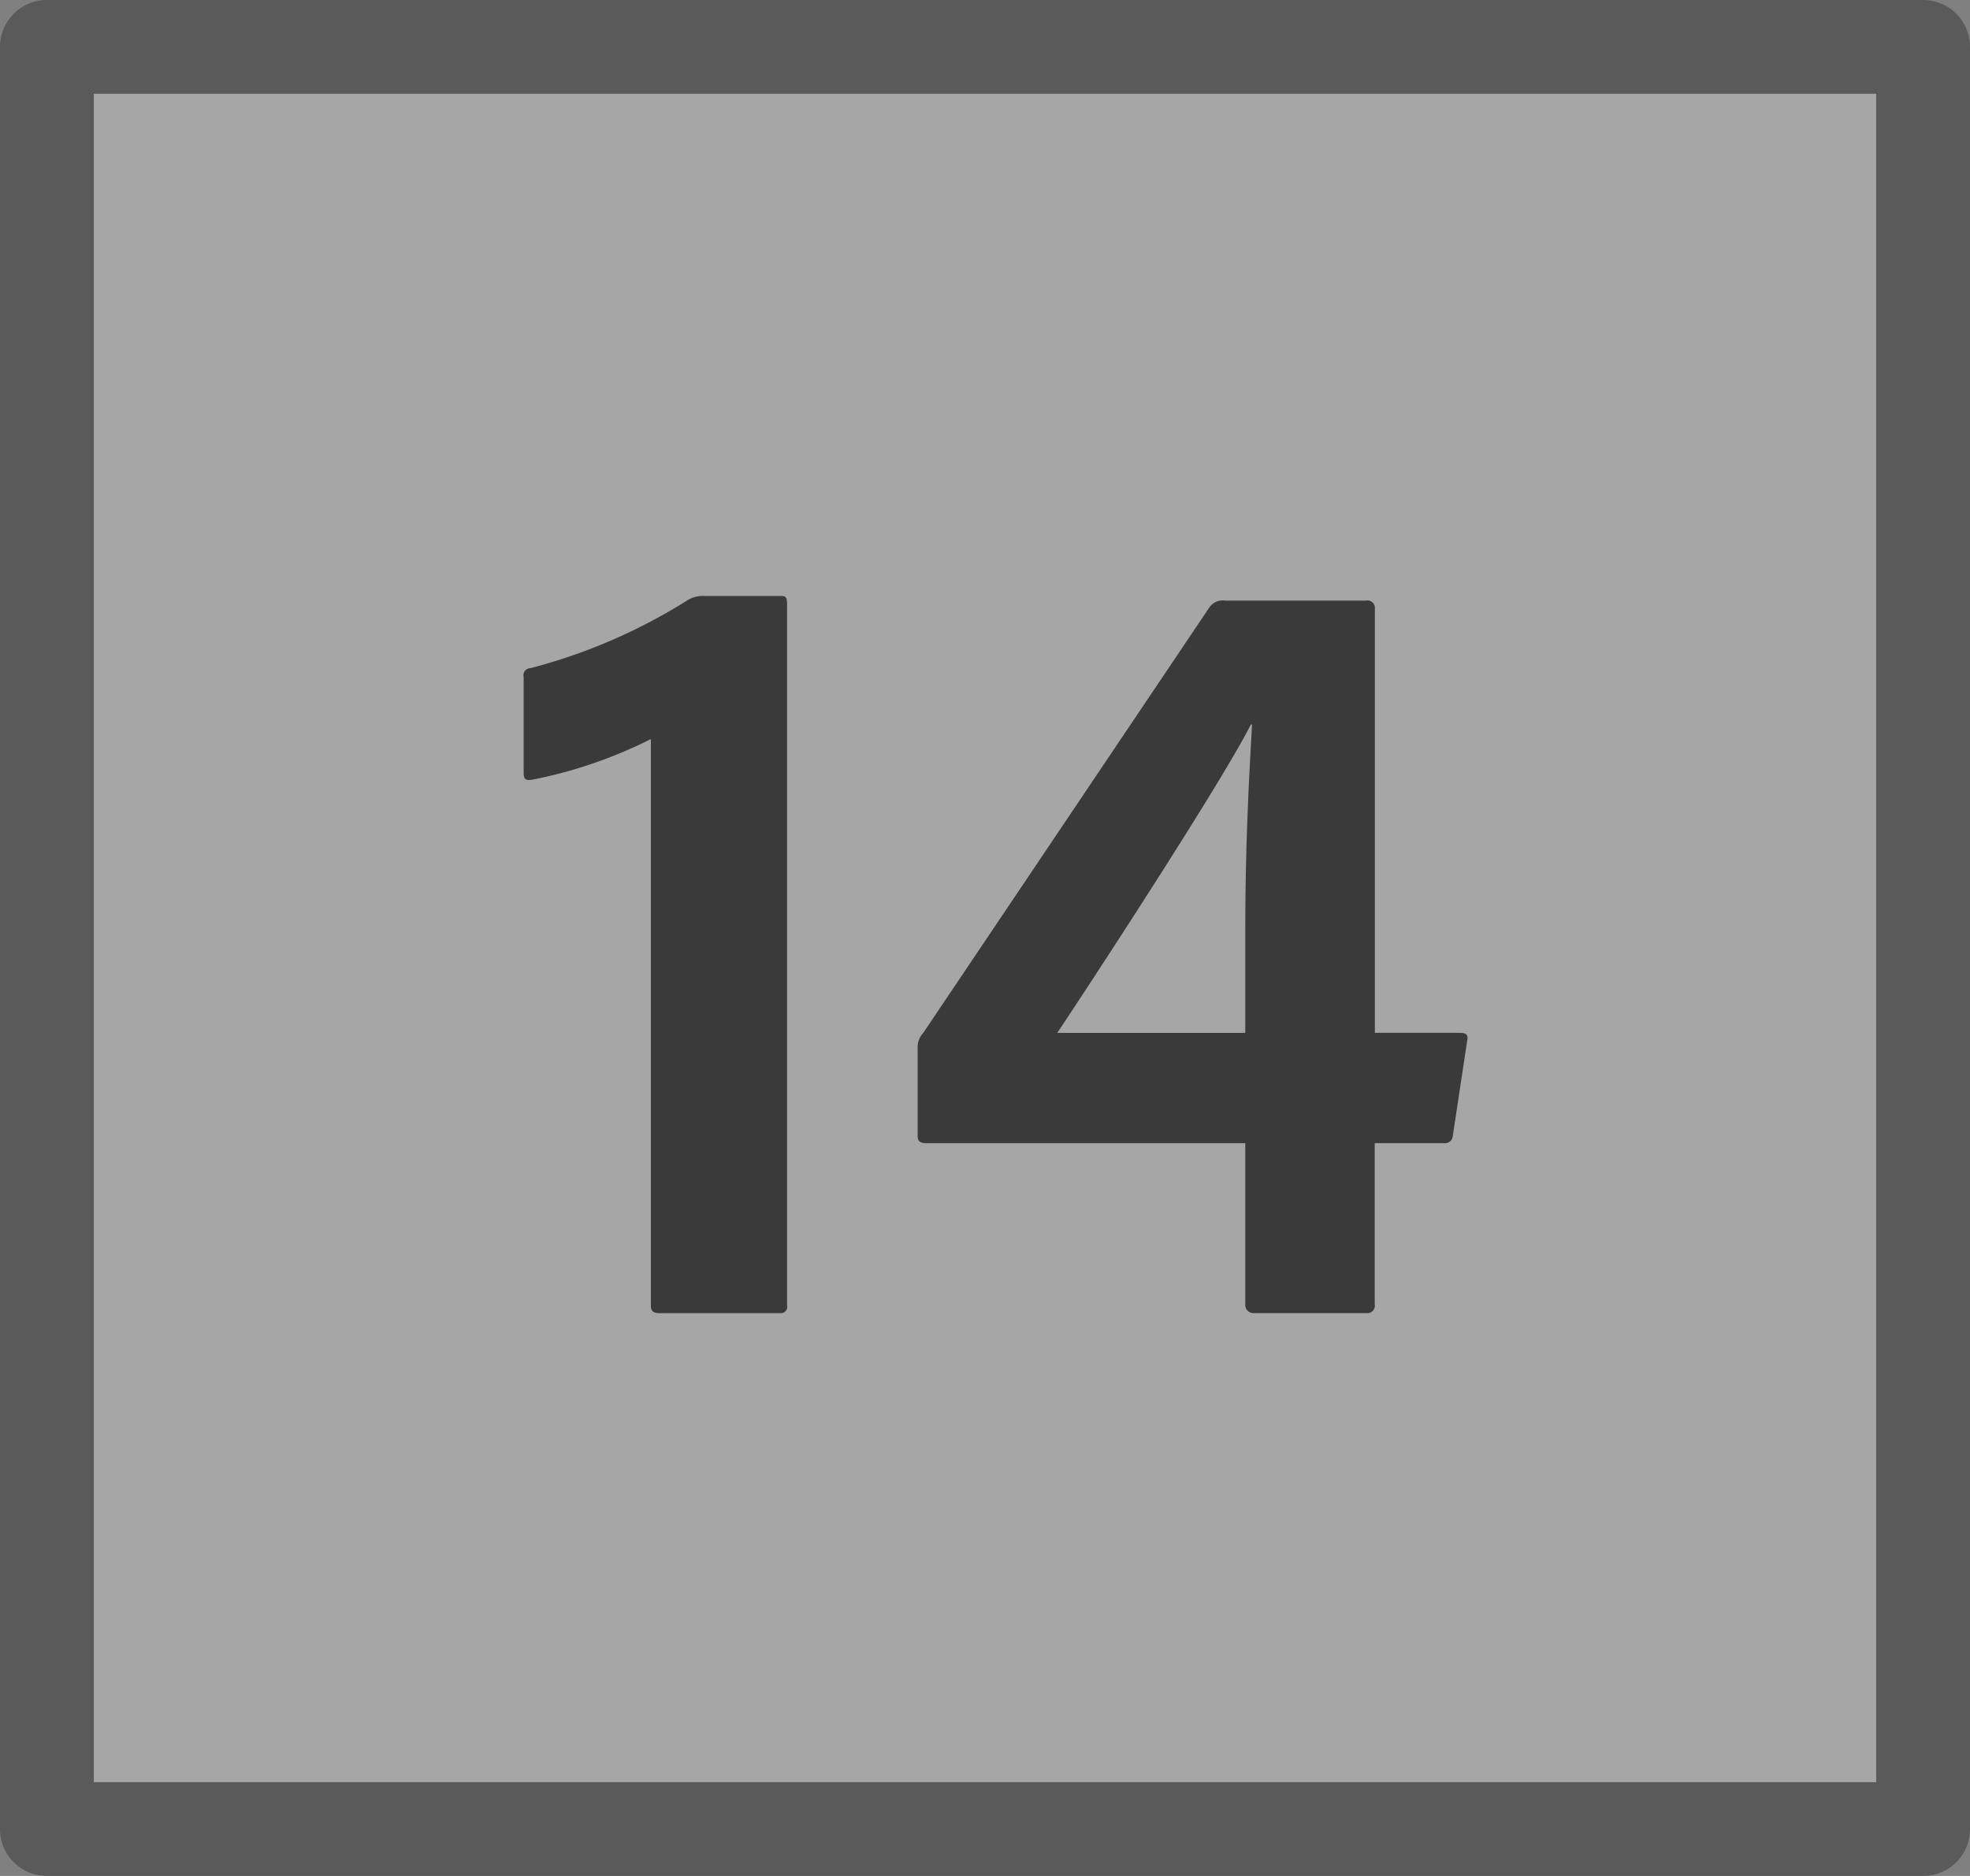 <svg id="S_Multichannel_14Button_N_21x20_2x" data-name="S_Multichannel_14Button_N_21x20@2x" xmlns="http://www.w3.org/2000/svg" width="42" height="40" viewBox="0 0 42 40">
  <rect x="0" y="0" width="42" height="40" fill="#808080" stroke="none"/>
  <defs>
    <style>
      .Background {
        fill: #fff;
      }

      .Background, .fillMedium {
        opacity: 0.3;
      }

      .fill {
        fill-rule: evenodd;
        opacity: 0.65;
      }

      
    </style>
  </defs>
  <title>S_Multichannel_14Button_N_21x20@2x</title>
  <path class="Background" d="M40,2V38H2V2H40Z"/>
  <path class="fill" d="M14.068,28c-0.144,0-.192-0.048-0.192-0.168V15.759a9.833,9.833,0,0,1-2.52.864c-0.144.024-.192,0-0.192-0.145v-2.04a0.153,0.153,0,0,1,.144-0.191,11.909,11.909,0,0,0,3.336-1.44,0.623,0.623,0,0,1,.36-0.1h1.656c0.1,0,.12.048,0.12,0.168V27.832a0.136,0.136,0,0,1-.144.168H14.068Z"/>
  <path class="fill" d="M19.756,24.376c-0.144,0-.192-0.048-0.192-0.145V22.359a0.449,0.449,0,0,1,.12-0.336l6.1-9.072a0.347,0.347,0,0,1,.336-0.145h3a0.16,0.16,0,0,1,.192.168v9.049h1.824c0.144,0,.168.072,0.144,0.168l-0.312,2.064a0.171,0.171,0,0,1-.192.12H29.309v3.432a0.16,0.16,0,0,1-.168.192h-2.4a0.177,0.177,0,0,1-.192-0.192V24.376H19.756Zm6.793-4.488c0-2.089.1-3.6,0.144-4.44H26.668c-0.6,1.2-3.408,5.5-4.128,6.576h4.009V19.888Z"/>
  <path class="fillMedium" d="M40,2V38H2V2H40Zm1-2H1A1,1,0,0,0,0,1V39a1,1,0,0,0,1,1H41a1,1,0,0,0,1-1V1A1,1,0,0,0,41,0Z"/>
  </svg>